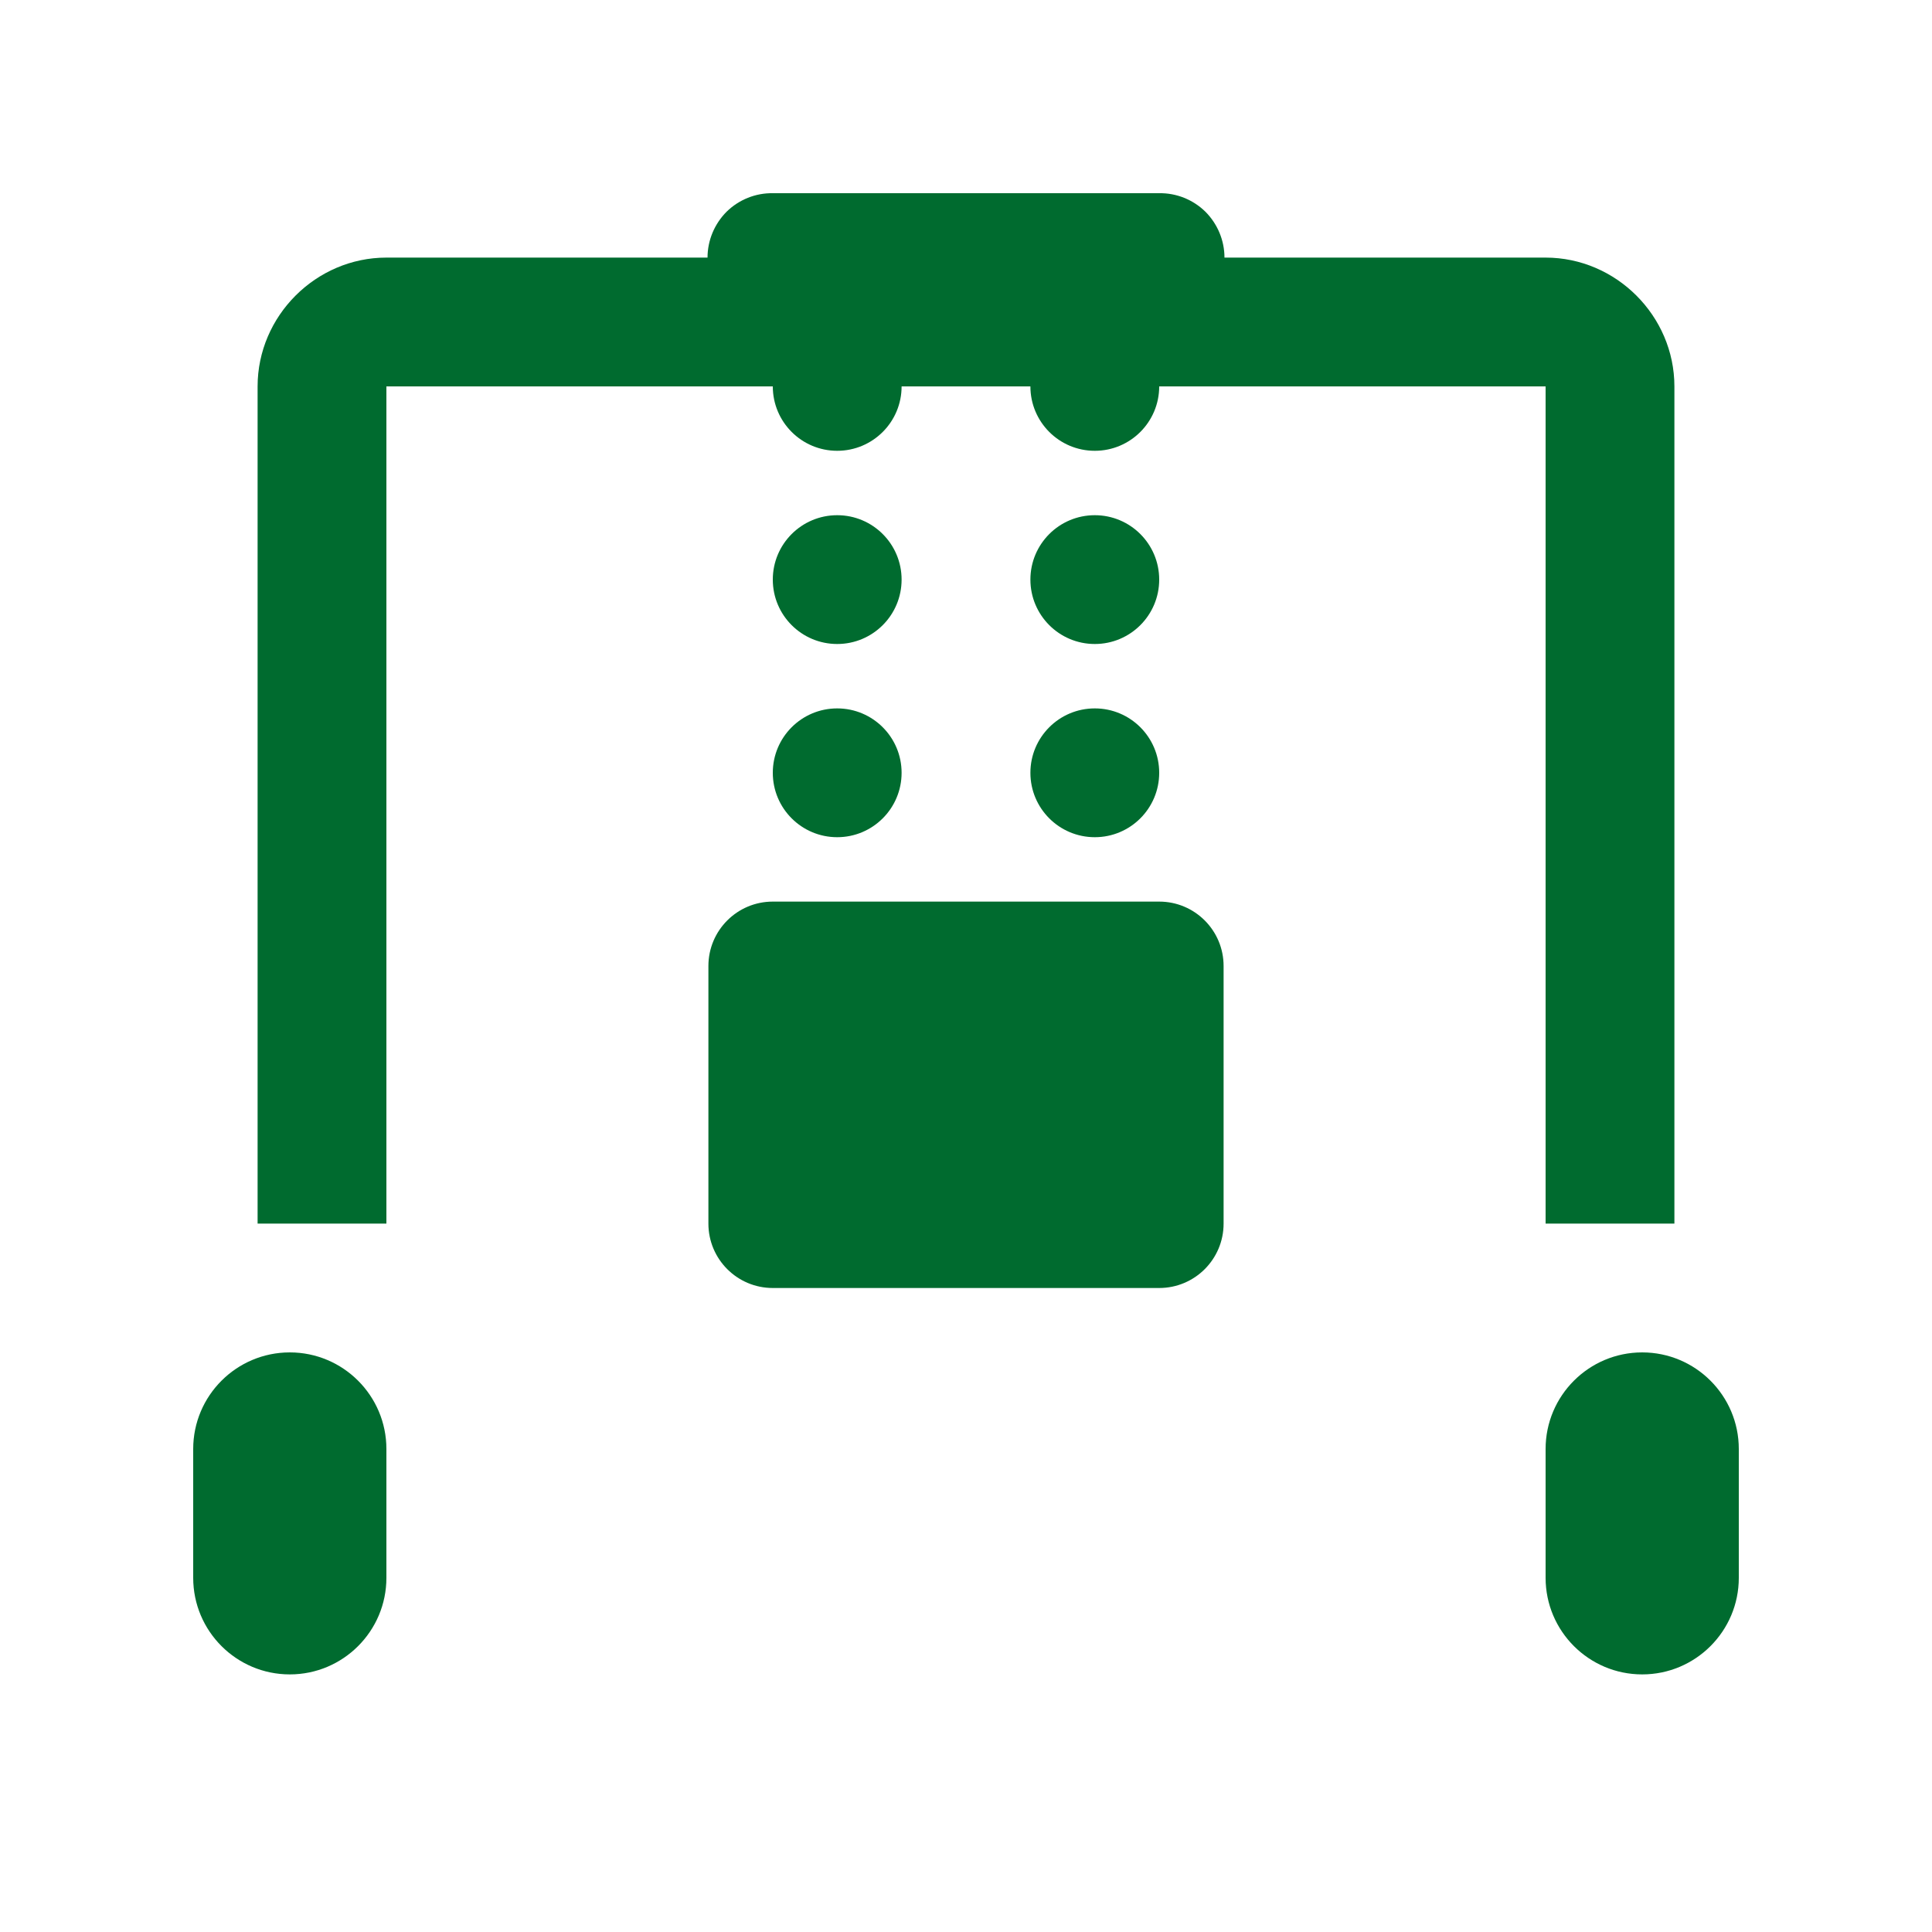 <?xml version="1.0" encoding="UTF-8"?> <svg xmlns="http://www.w3.org/2000/svg" xmlns:xlink="http://www.w3.org/1999/xlink" width="60pt" height="60pt" viewBox="0 0 60 60"><g id="surface1905675"><path style=" stroke:none;fill-rule:nonzero;fill:rgb(0%,41.961%,18.431%);fill-opacity:1;" d="M 24 6 C 23.465 5.992 22.949 6.199 22.566 6.574 C 22.188 6.953 21.973 7.465 21.973 8 L 12 8 C 9.812 8 8 9.812 8 12 L 8 38 L 12 38 L 12 12 L 24 12 C 24 13.105 24.895 14 26 14 C 27.105 14 28 13.105 28 12 L 32 12 C 32 13.105 32.895 14 34 14 C 35.105 14 36 13.105 36 12 L 48 12 L 48 38 L 52 38 L 52 12 C 52 9.812 50.188 8 48 8 L 38.027 8 C 38.027 7.465 37.812 6.953 37.434 6.574 C 37.051 6.199 36.535 5.992 36 6 Z M 26 16 C 24.895 16 24 16.895 24 18 C 24 19.105 24.895 20 26 20 C 27.105 20 28 19.105 28 18 C 28 16.895 27.105 16 26 16 Z M 34 16 C 32.895 16 32 16.895 32 18 C 32 19.105 32.895 20 34 20 C 35.105 20 36 19.105 36 18 C 36 16.895 35.105 16 34 16 Z M 26 22 C 24.895 22 24 22.895 24 24 C 24 25.105 24.895 26 26 26 C 27.105 26 28 25.105 28 24 C 28 22.895 27.105 22 26 22 Z M 34 22 C 32.895 22 32 22.895 32 24 C 32 25.105 32.895 26 34 26 C 35.105 26 36 25.105 36 24 C 36 22.895 35.105 22 34 22 Z M 24 28 C 22.895 28 22 28.895 22 30 L 22 38 C 22 39.105 22.895 40 24 40 L 36 40 C 37.105 40 38 39.105 38 38 L 38 30 C 38 28.895 37.105 28 36 28 Z M 9 42 C 7.344 42 6 43.344 6 45 L 6 49 C 6 50.656 7.344 52 9 52 C 10.656 52 12 50.656 12 49 L 12 45 C 12 43.344 10.656 42 9 42 Z M 51 42 C 49.344 42 48 43.344 48 45 L 48 49 C 48 50.656 49.344 52 51 52 C 52.656 52 54 50.656 54 49 L 54 45 C 54 43.344 52.656 42 51 42 Z M 51 42 "></path></g></svg> 